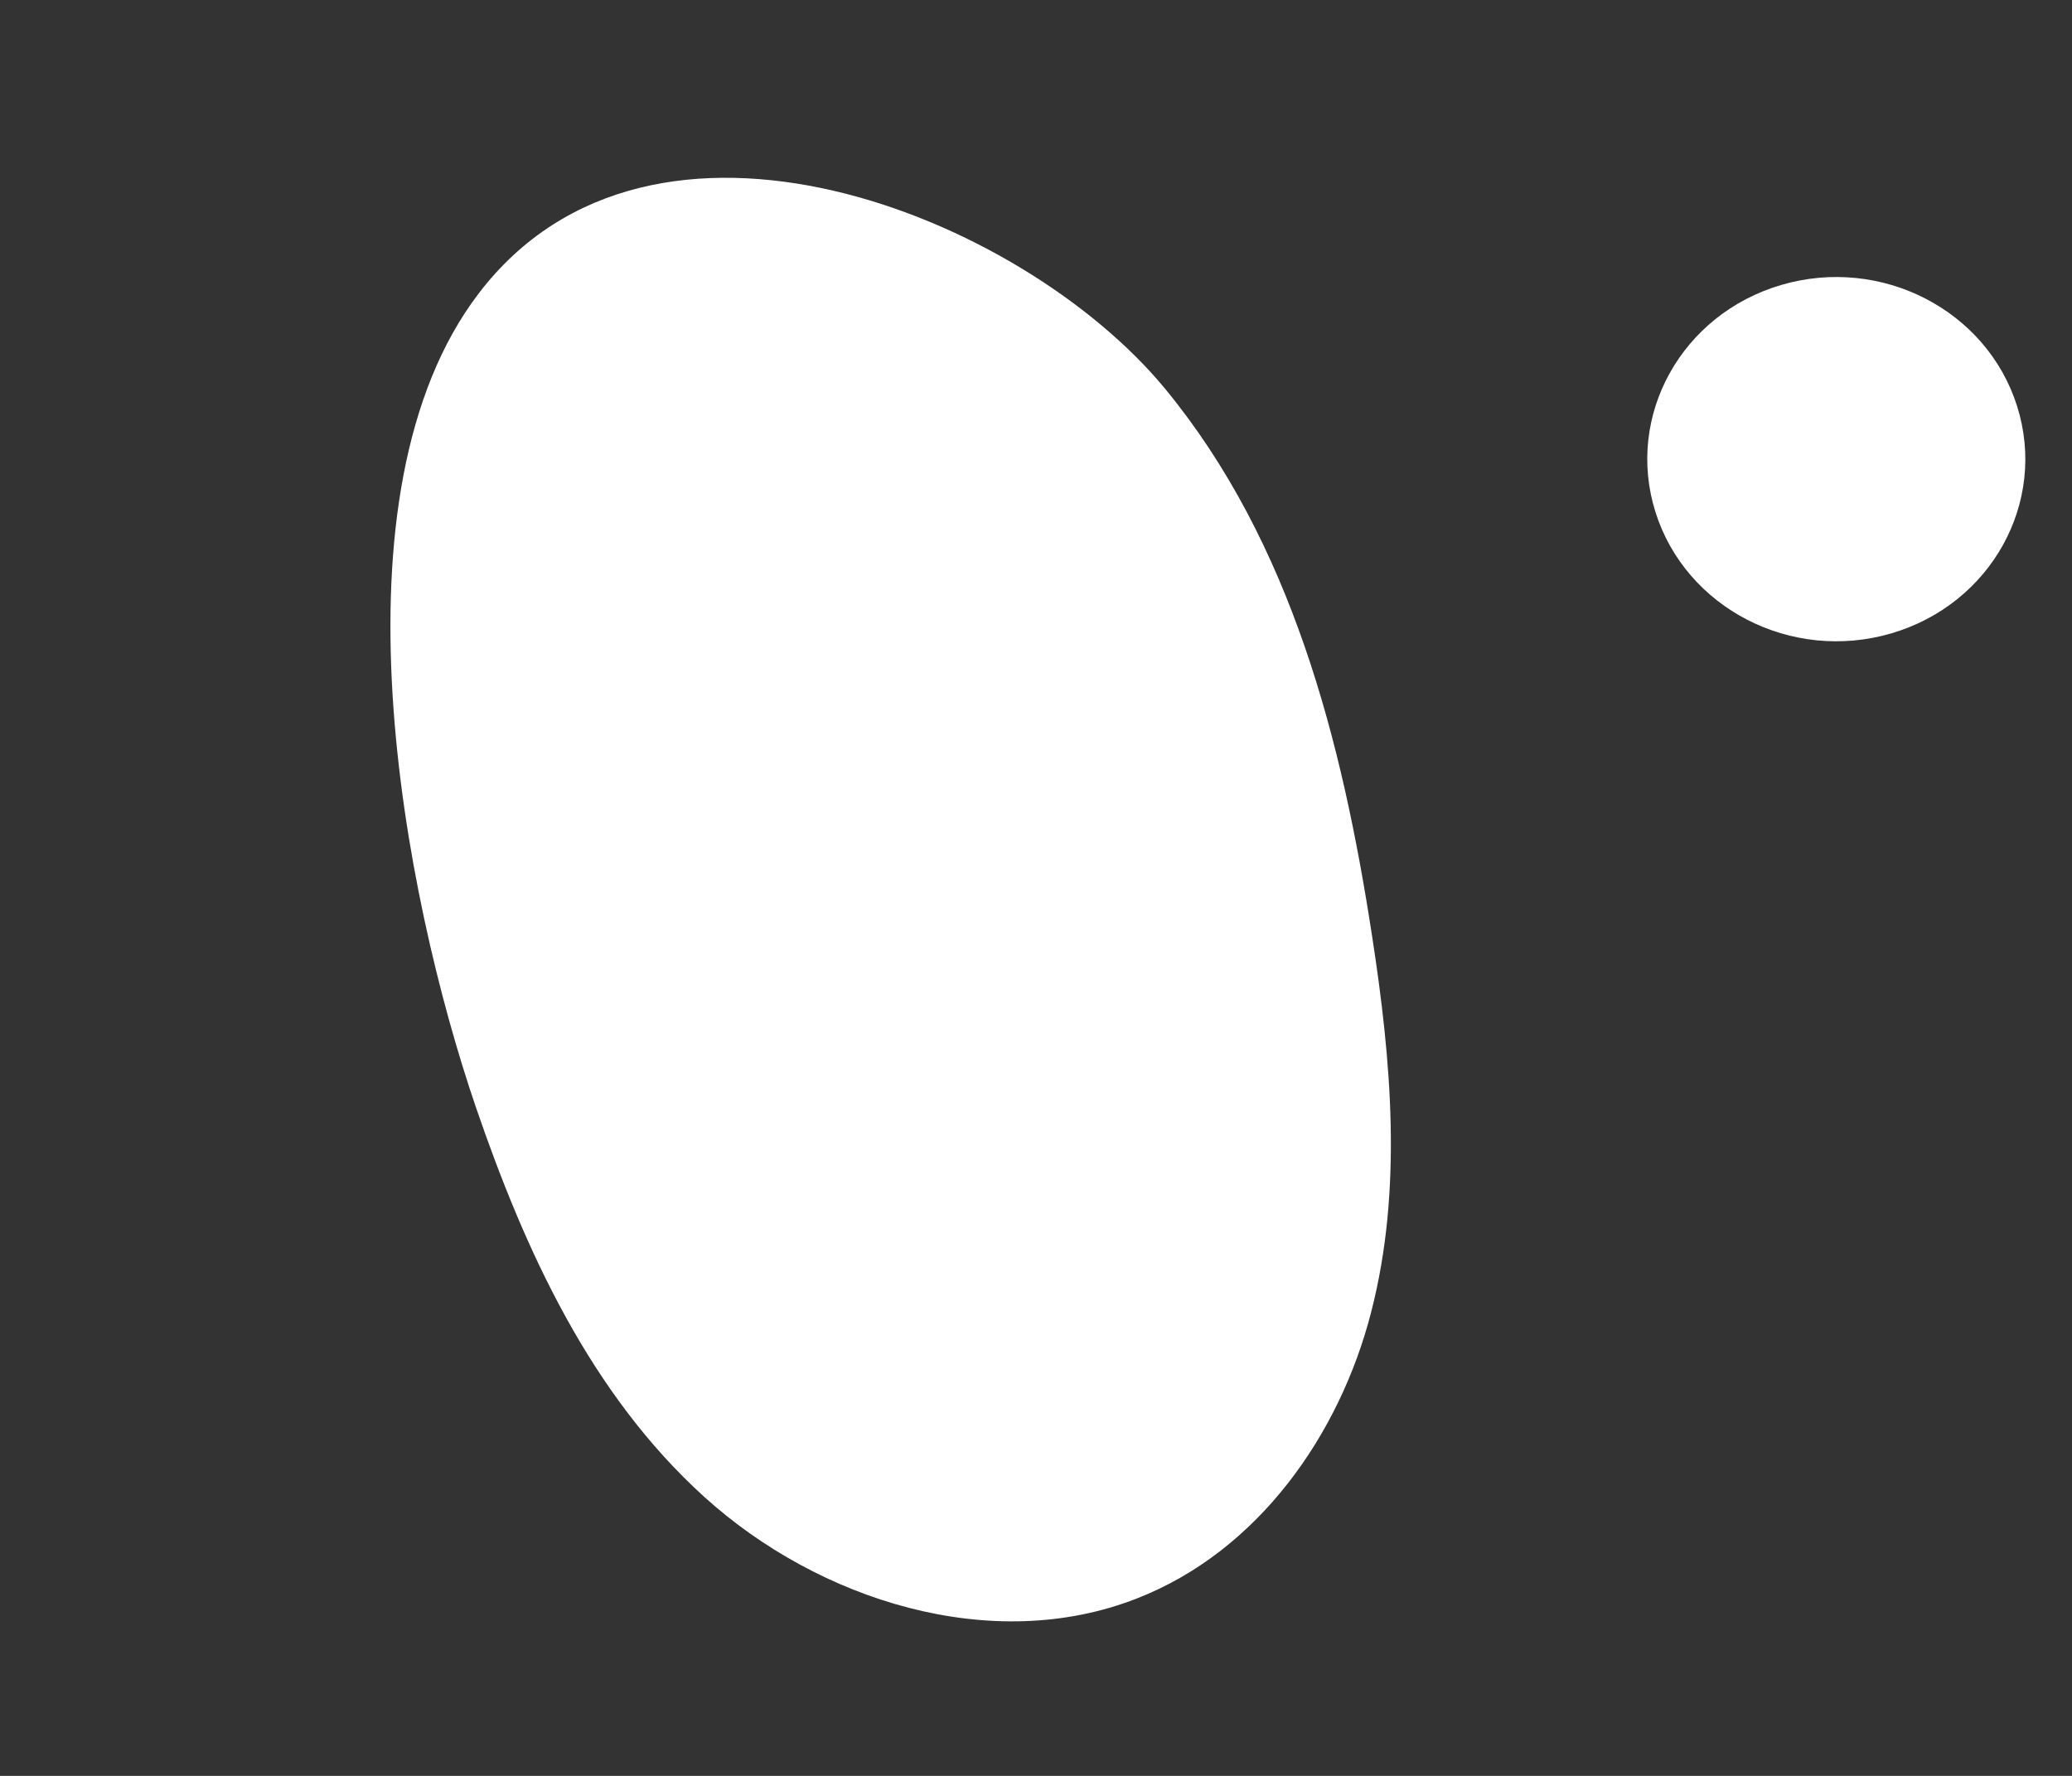 <svg width="56" height="48" viewBox="0 0 56 48" fill="none" xmlns="http://www.w3.org/2000/svg">
<rect x="0" y="0" width="56" height="48" fill="#333333" stroke="none"/>
<path d="M12.861 29.924C14.188 33.795 15.954 37.67 19.04 40.464C22.127 43.257 26.794 44.74 30.718 43.208C34.006 41.929 36.211 38.776 37.06 35.458C37.913 32.147 37.602 28.655 37.08 25.279C36.274 20.033 34.91 14.666 31.493 10.512C27.613 5.801 17.623 1.794 12.94 7.928C8.799 13.349 10.898 24.178 12.861 29.924Z" fill="white"/>
<path d="M54.517 10.98C53.697 8.379 50.845 6.911 48.145 7.701C45.446 8.491 43.923 11.239 44.742 13.84C45.562 16.441 48.415 17.91 51.114 17.12C53.813 16.33 55.337 13.581 54.517 10.98Z" fill="white"/>
</svg>

